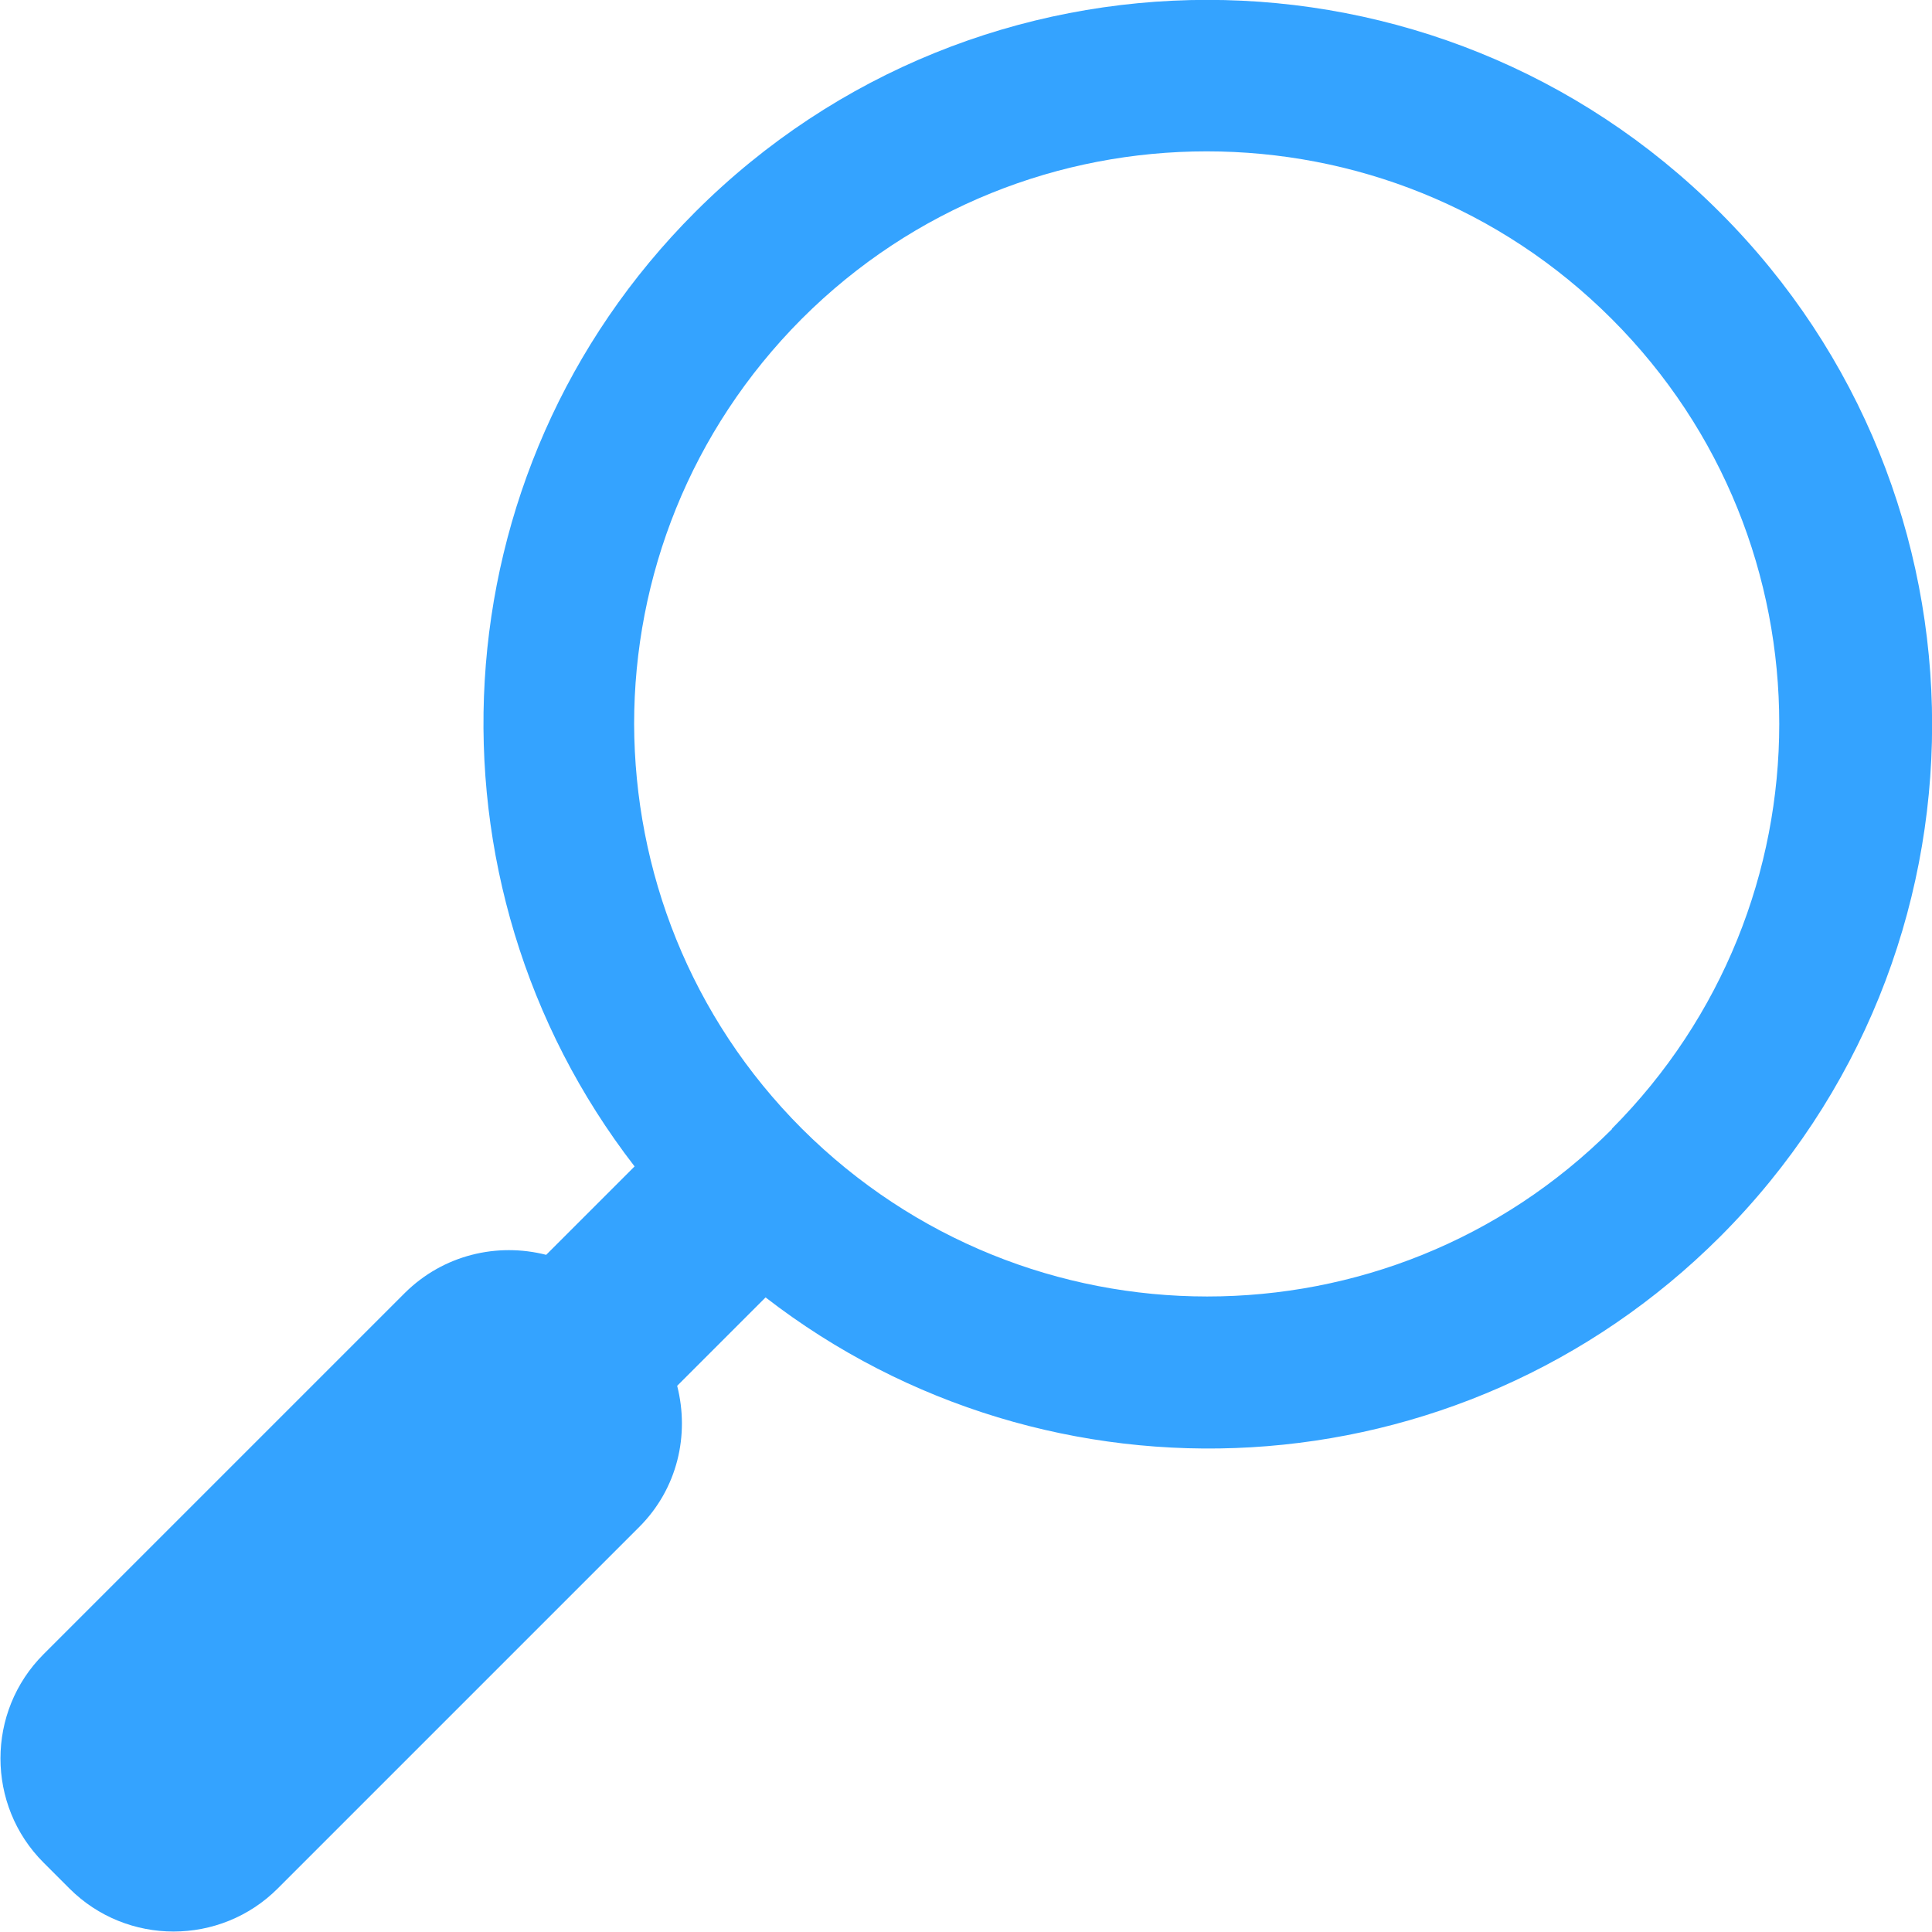 <svg xmlns="http://www.w3.org/2000/svg" id="_&#x30EC;&#x30A4;&#x30E4;&#x30FC;_2" data-name="&#x30EC;&#x30A4;&#x30E4;&#x30FC; 2" viewBox="0 0 41.74 41.74"><defs><style>      .cls-1 {        fill: #34a3ff;      }    </style></defs><g id="_&#x30EC;&#x30A4;&#x30E4;&#x30FC;_1-2" data-name="&#x30EC;&#x30A4;&#x30E4;&#x30FC; 1"><path class="cls-1" d="m37.15,4.58c-6.11-6.11-16.02-6.11-22.13,0-5.63,5.63-6.06,14.48-1.31,20.62l-1.91,1.91c-1.06-.27-2.22,0-3.05.82l-7.81,7.81c-1.24,1.24-1.24,3.26,0,4.5l.56.56c1.24,1.24,3.26,1.24,4.5,0l7.81-7.81c.83-.83,1.09-1.99.82-3.05l1.91-1.91c6.14,4.75,14.98,4.32,20.62-1.31,6.11-6.11,6.11-16.02,0-22.13Zm-2.32,19.81c-2.42,2.42-5.58,3.62-8.75,3.62-3.17,0-6.33-1.21-8.75-3.62-2.42-2.42-3.62-5.58-3.63-8.75,0-3.17,1.21-6.33,3.62-8.75,2.42-2.42,5.58-3.62,8.75-3.62,3.17,0,6.33,1.2,8.75,3.62,2.42,2.42,3.62,5.58,3.62,8.75,0,3.17-1.21,6.33-3.62,8.75Z"></path></g></svg>